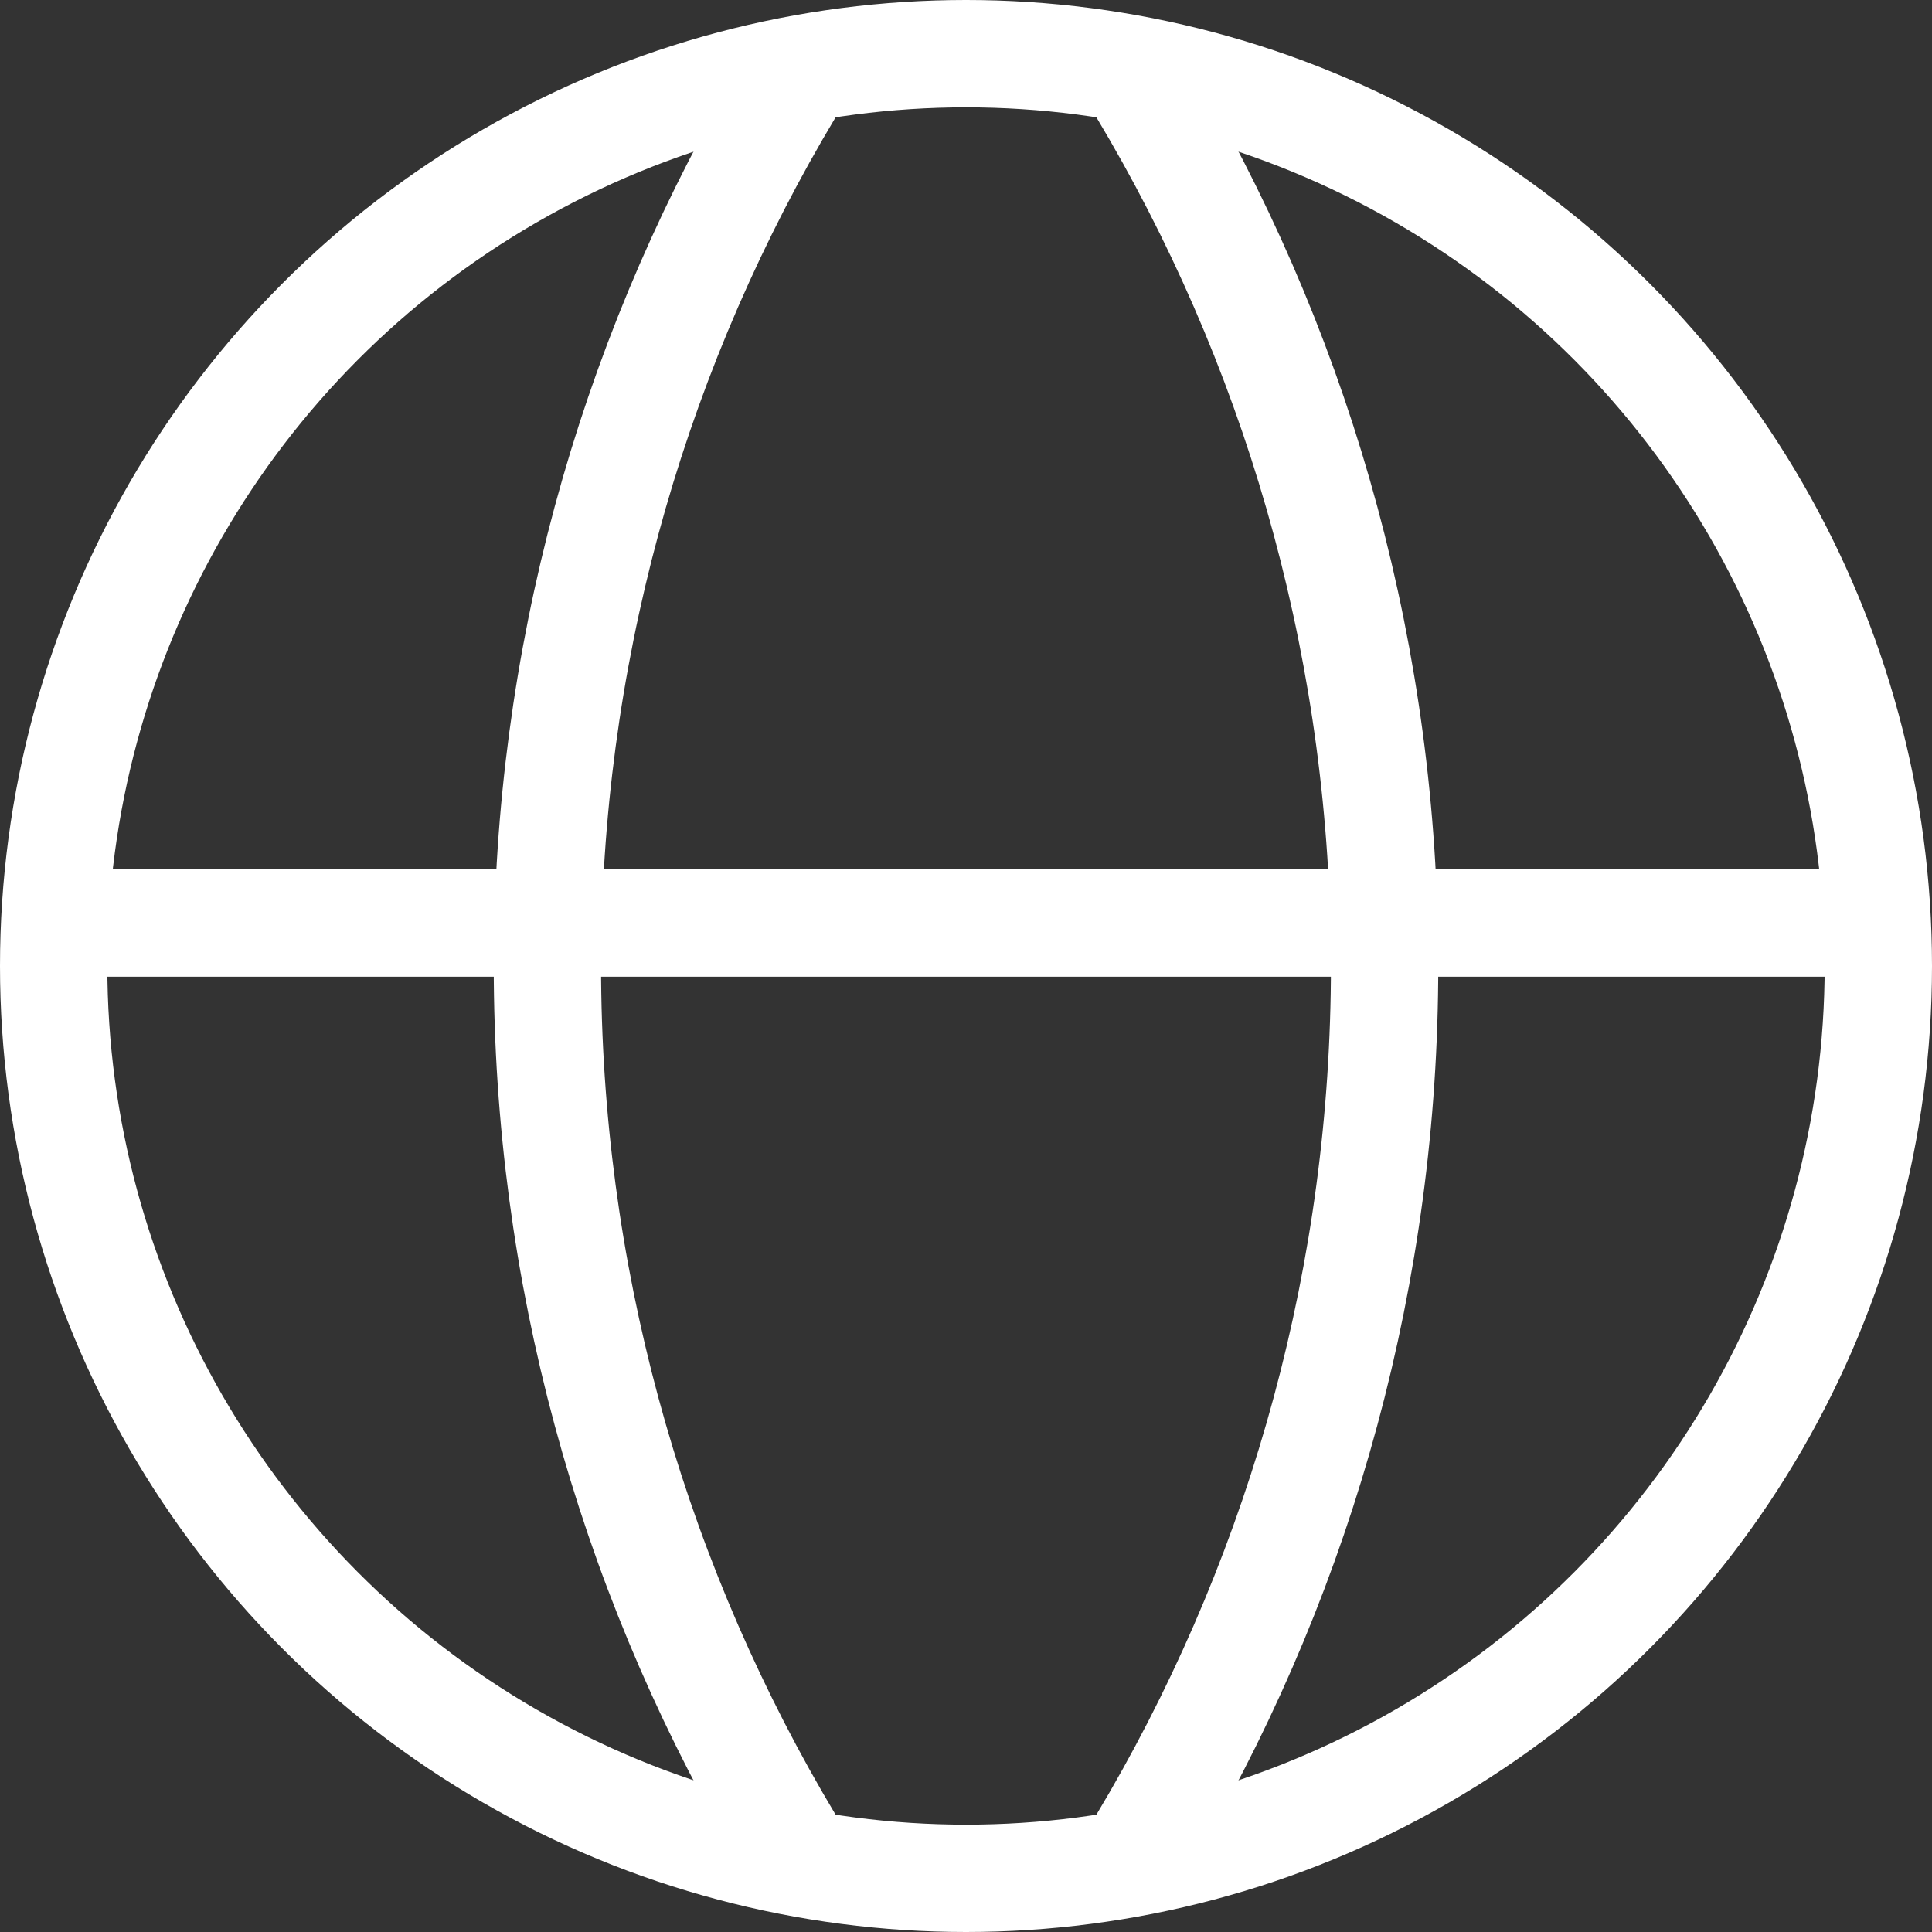 <?xml version="1.0" encoding="utf-8"?>
<!-- Generator: Adobe Illustrator 25.0.0, SVG Export Plug-In . SVG Version: 6.00 Build 0)  -->
<svg version="1.1" id="Layer_1" xmlns="http://www.w3.org/2000/svg" xmlns:xlink="http://www.w3.org/1999/xlink" x="0px" y="0px"
	 width="18px" height="18px" viewBox="0 0 18 18" style="enable-background:new 0 0 18 18;" xml:space="preserve">
<rect x="0" y="0" width="18" height="18" fill="#333333" stroke="none"/>
<style type="text/css">
	.st0{clip-path:url(#SVGID_1_);fill:none;stroke:#FFFFFF;stroke-miterlimit:10;}
	.st1{fill:none;stroke:#FFFFFF;stroke-miterlimit:10;}
</style>
<g>
	<defs>
		<circle id="SVGID_3_" cx="9" cy="9" r="8.5"/>
	</defs>
	<clipPath id="SVGID_1_">
		<use xlink:href="#SVGID_3_"  style="overflow:visible;"/>
	</clipPath>
	<circle class="st0" cx="-3" cy="9" r="15.9"/>
	<circle class="st0" cx="21" cy="9" r="15.9"/>
	<line class="st0" x1="-3" y1="8.6" x2="24.1" y2="8.6"/>
</g>
<circle class="st1" cx="9" cy="9" r="8.5"/>
</svg>
